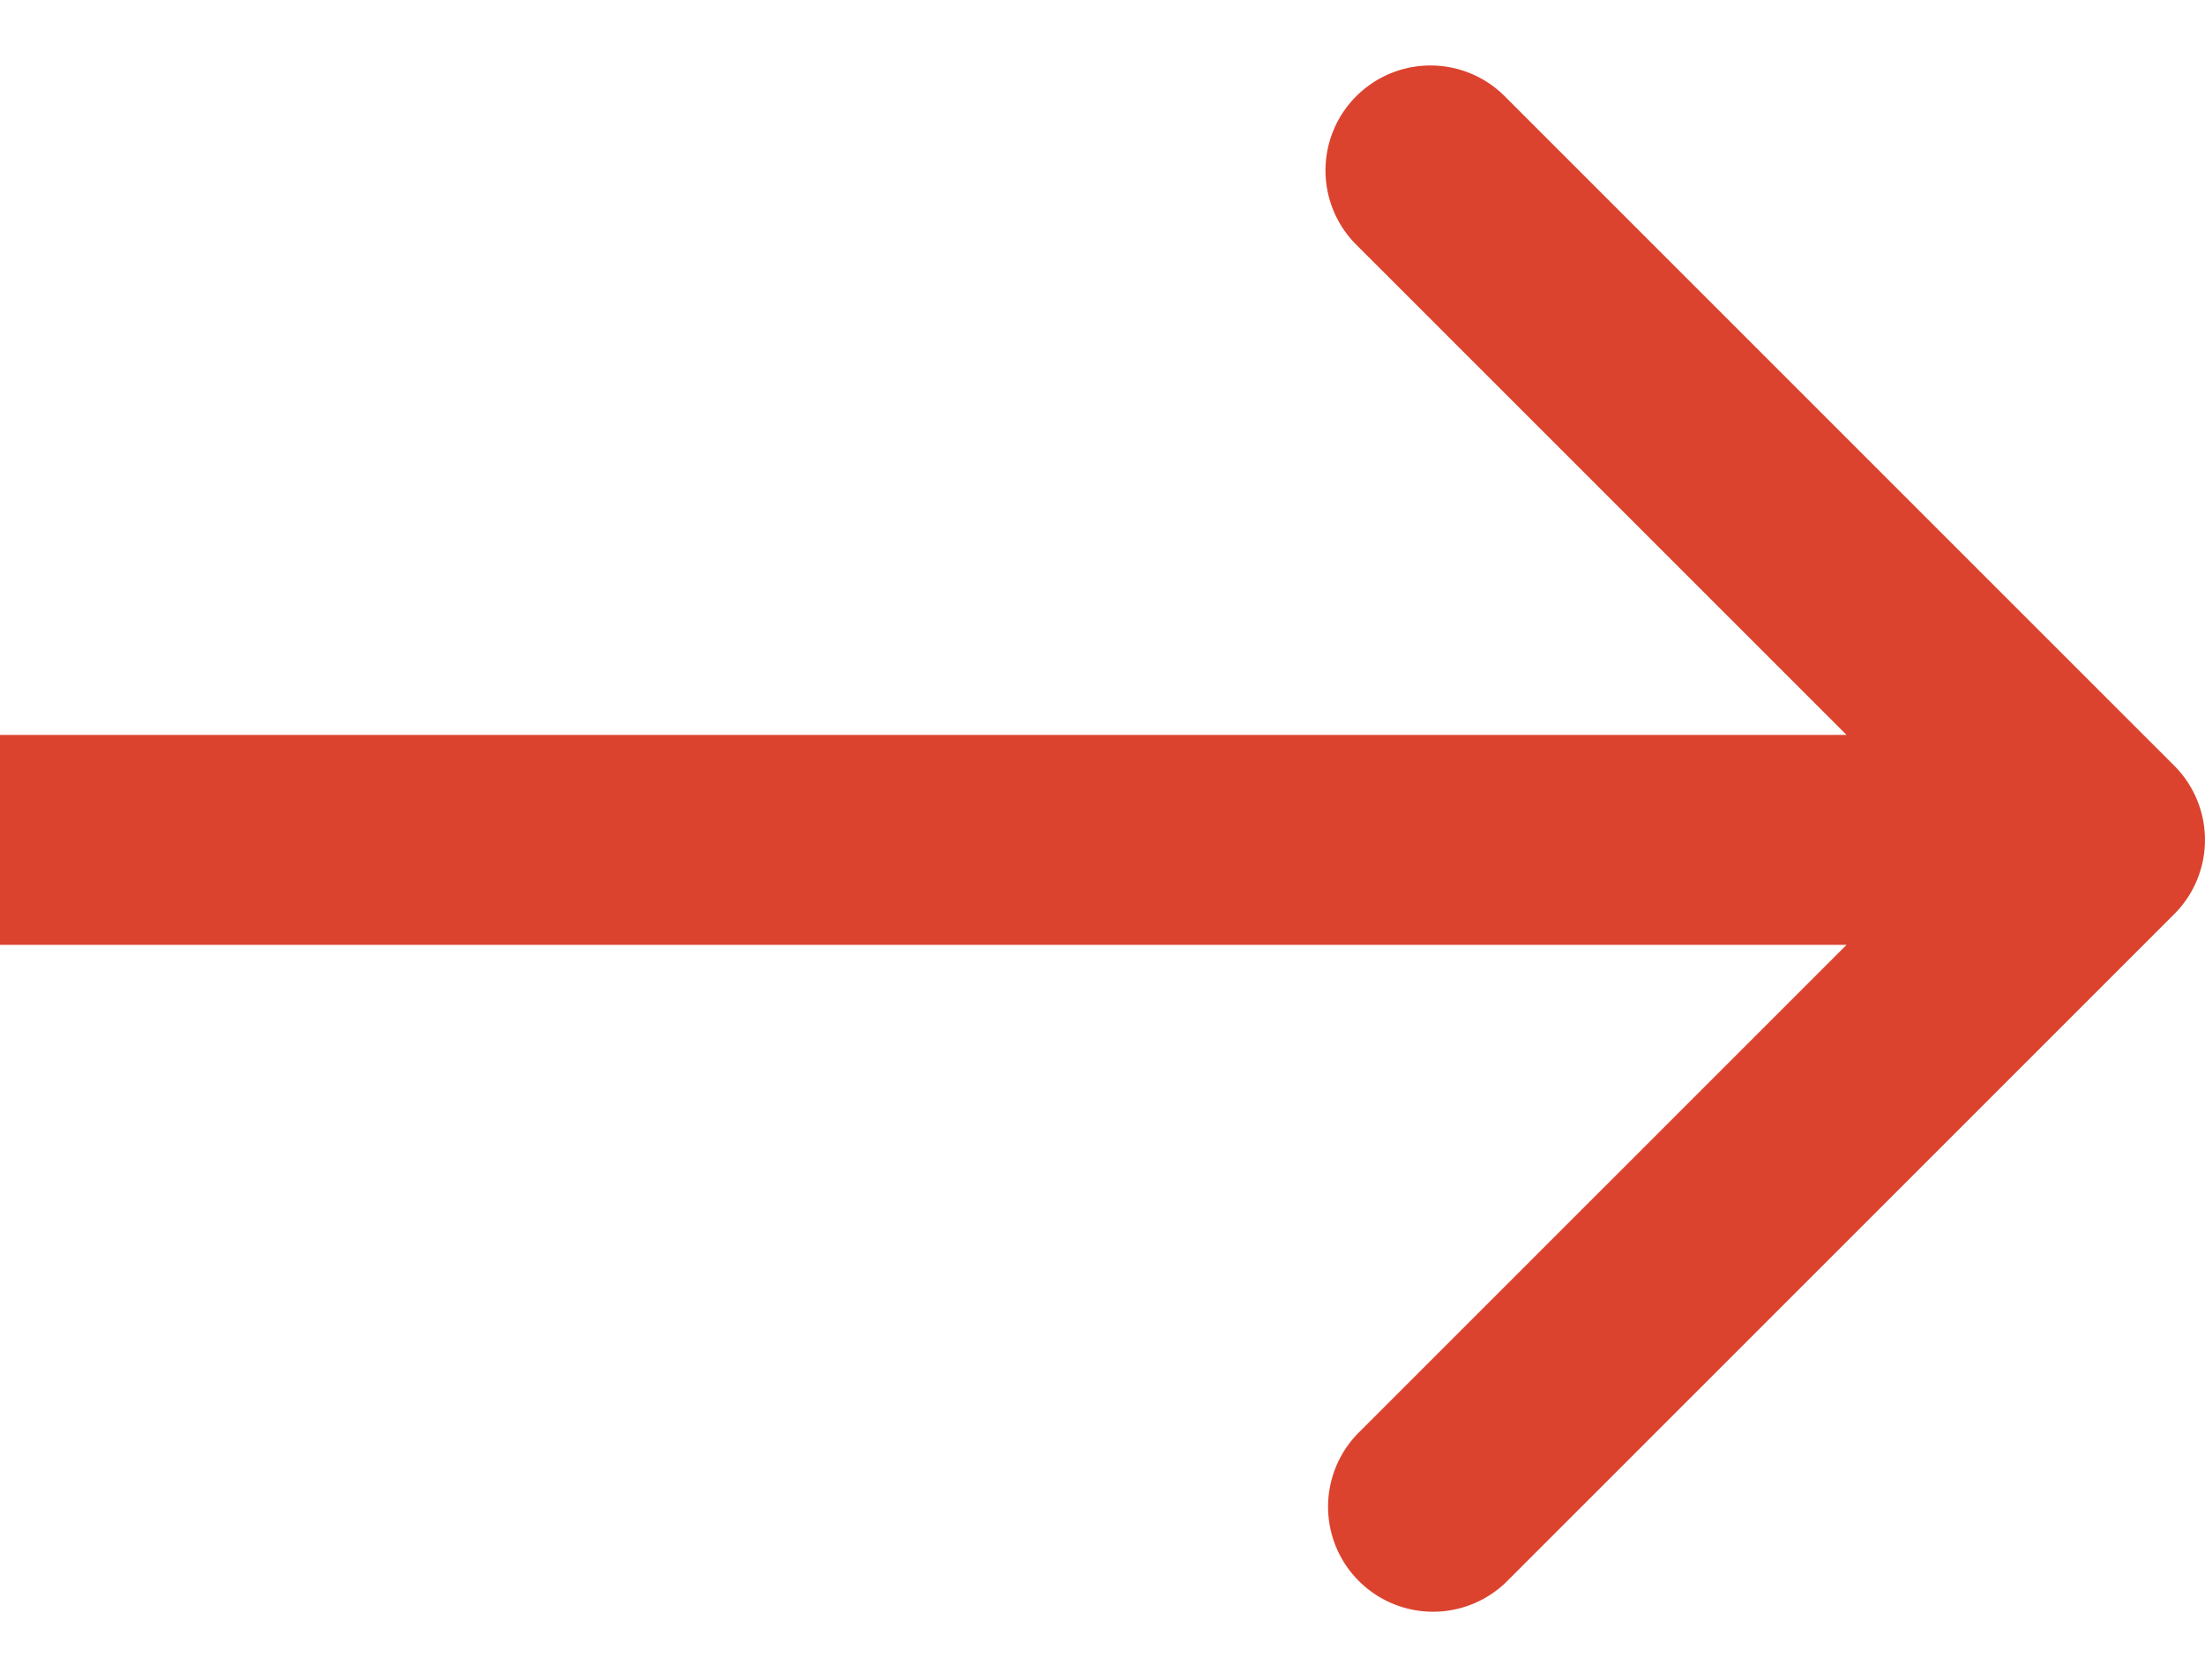 <svg width="21" height="16" fill="none" xmlns="http://www.w3.org/2000/svg"><path d="M20.707 8.707a1 1 0 000-1.414L14.343.929a1 1 0 10-1.414 1.414L18.586 8l-5.657 5.657a1 1 0 001.414 1.414l6.364-6.364zM0 9h20V7H0v2z" fill="#DB432F"/></svg>